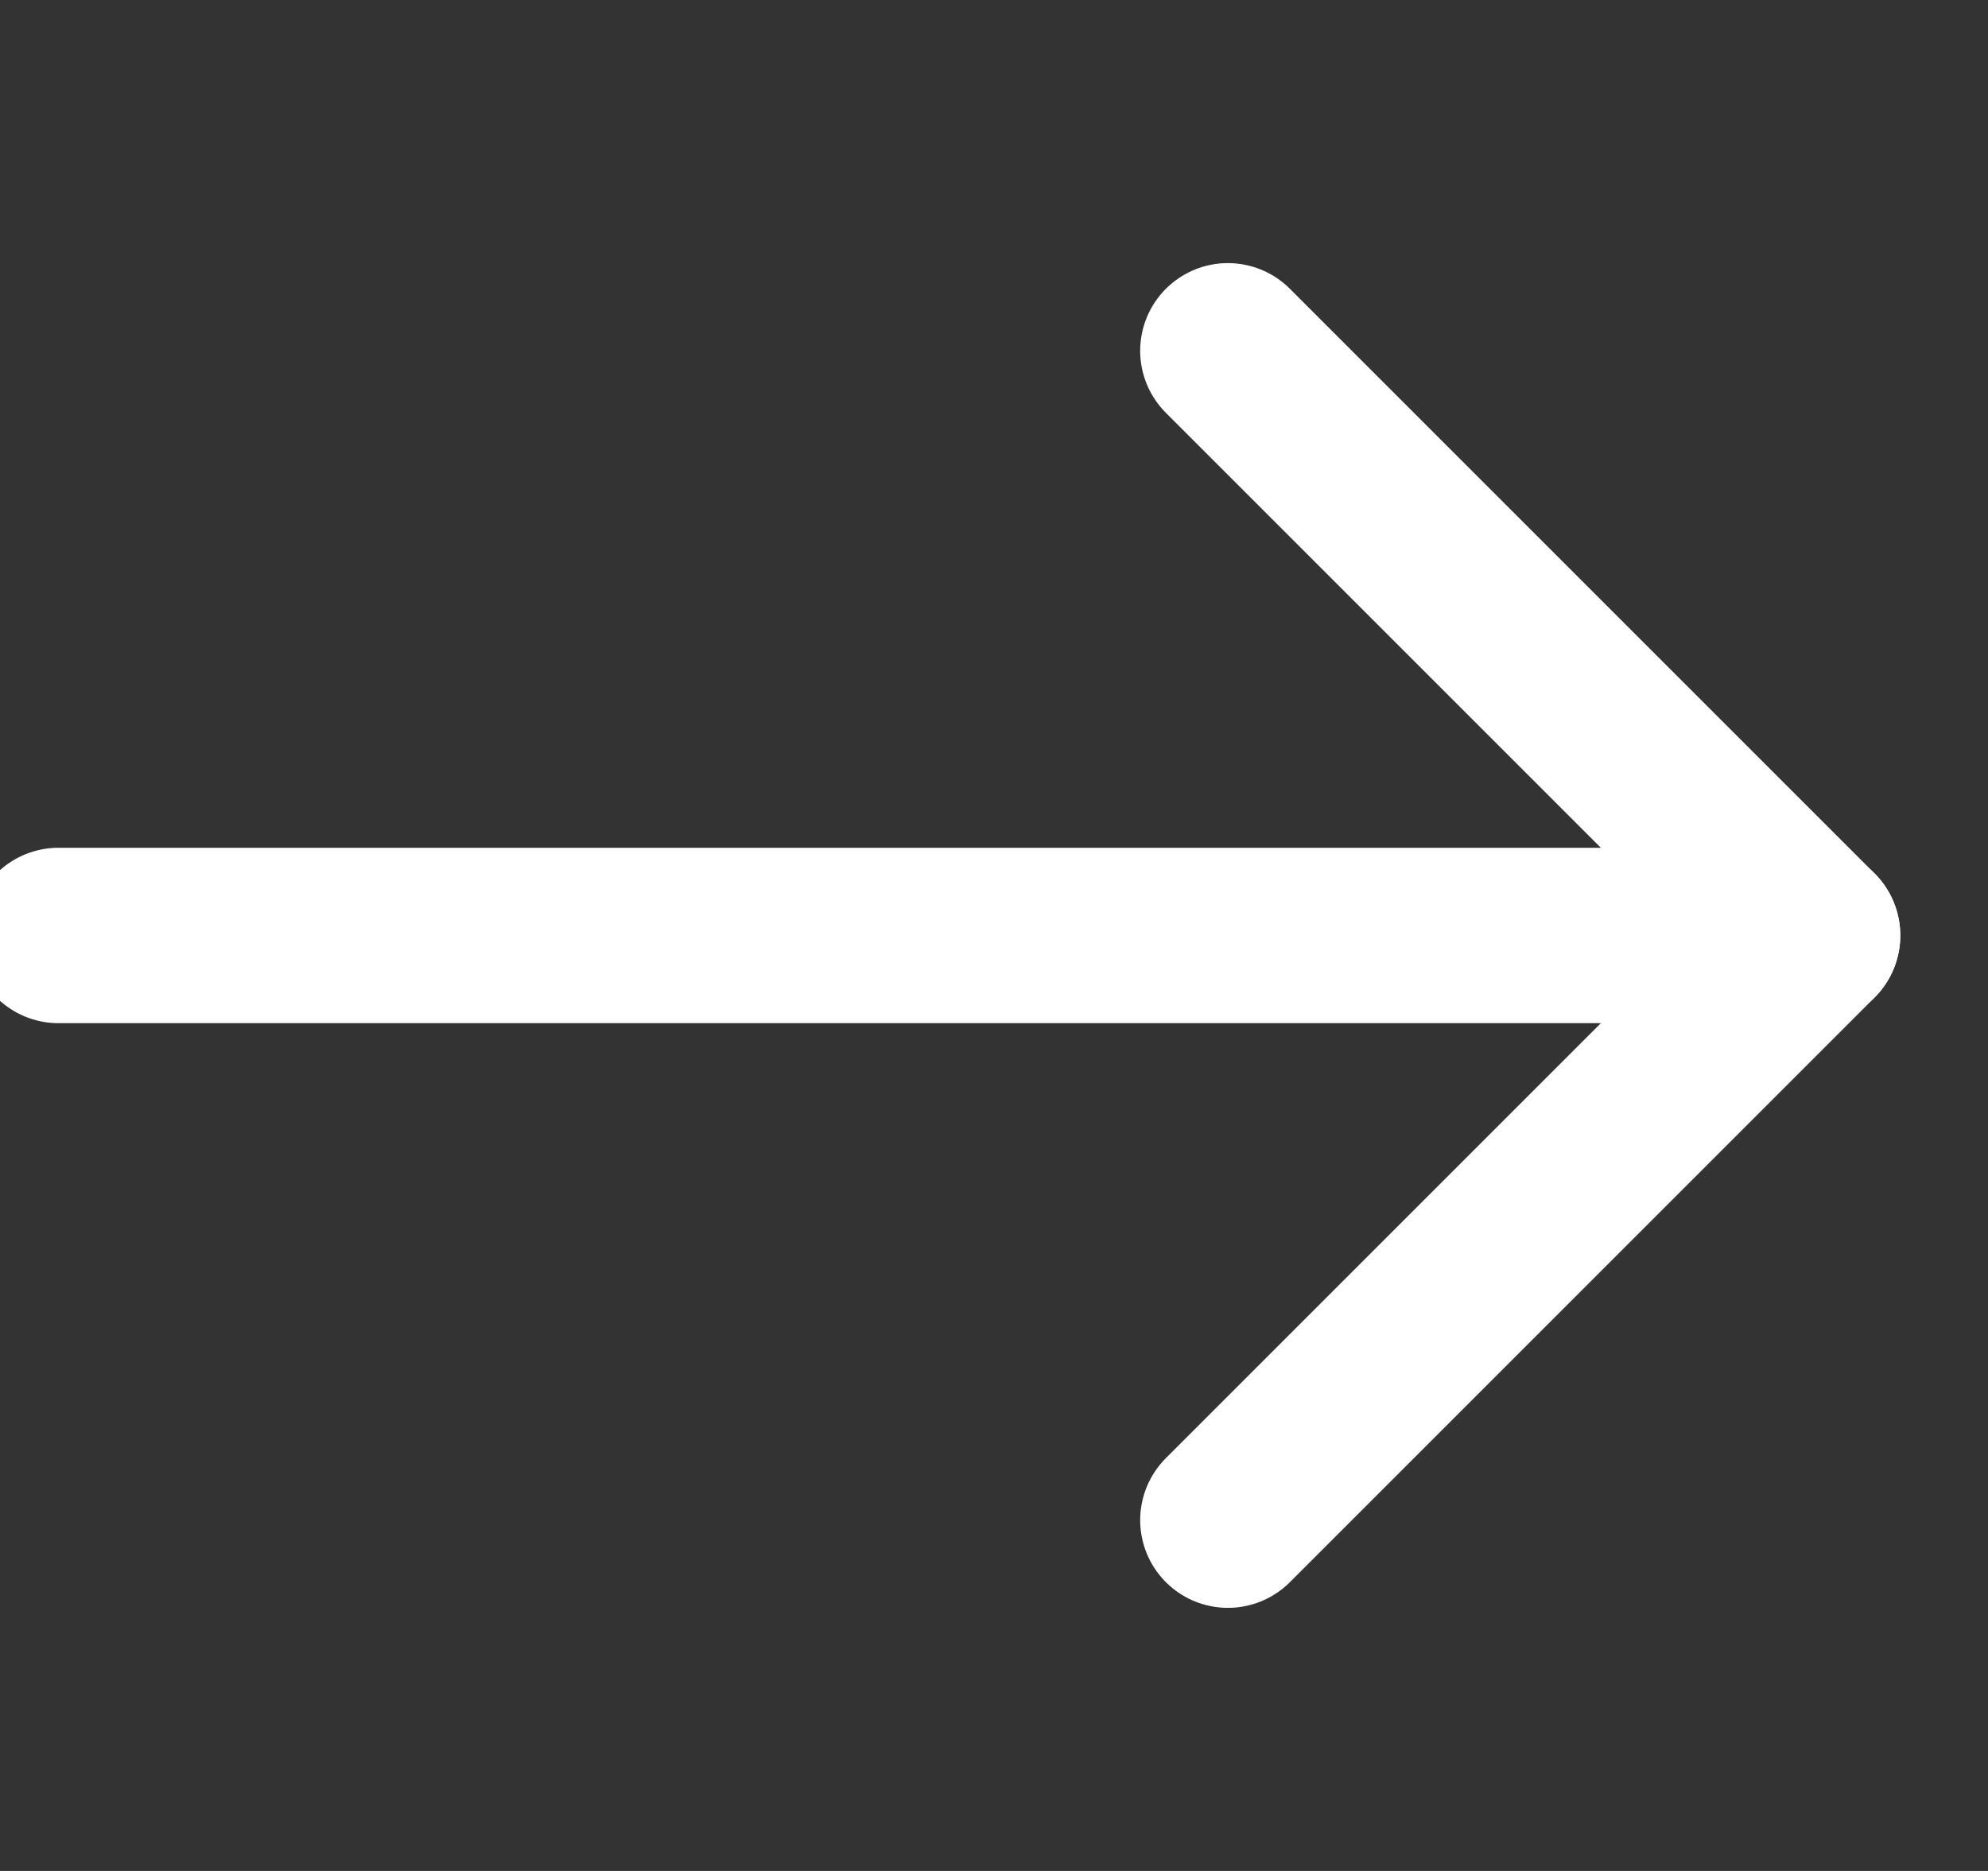 <svg width="17" height="16" viewBox="0 0 17 16" fill="none" xmlns="http://www.w3.org/2000/svg">
<rect x="0" y="0" width="17" height="16" fill="#333333" stroke="none"/>
<g clip-path="url(#clip0_4_1020)">
<path d="M0.5 8H15.5" stroke="white" stroke-width="1.5" stroke-linecap="round" stroke-linejoin="round"/>
<path d="M10.5 3L15.5 8L10.5 13" stroke="white" stroke-width="1.5" stroke-linecap="round" stroke-linejoin="round"/>
</g>
<defs>
<clipPath id="clip0_4_1020">
<rect width="17" height="16" fill="white"/>
</clipPath> 
</defs>
</svg>

